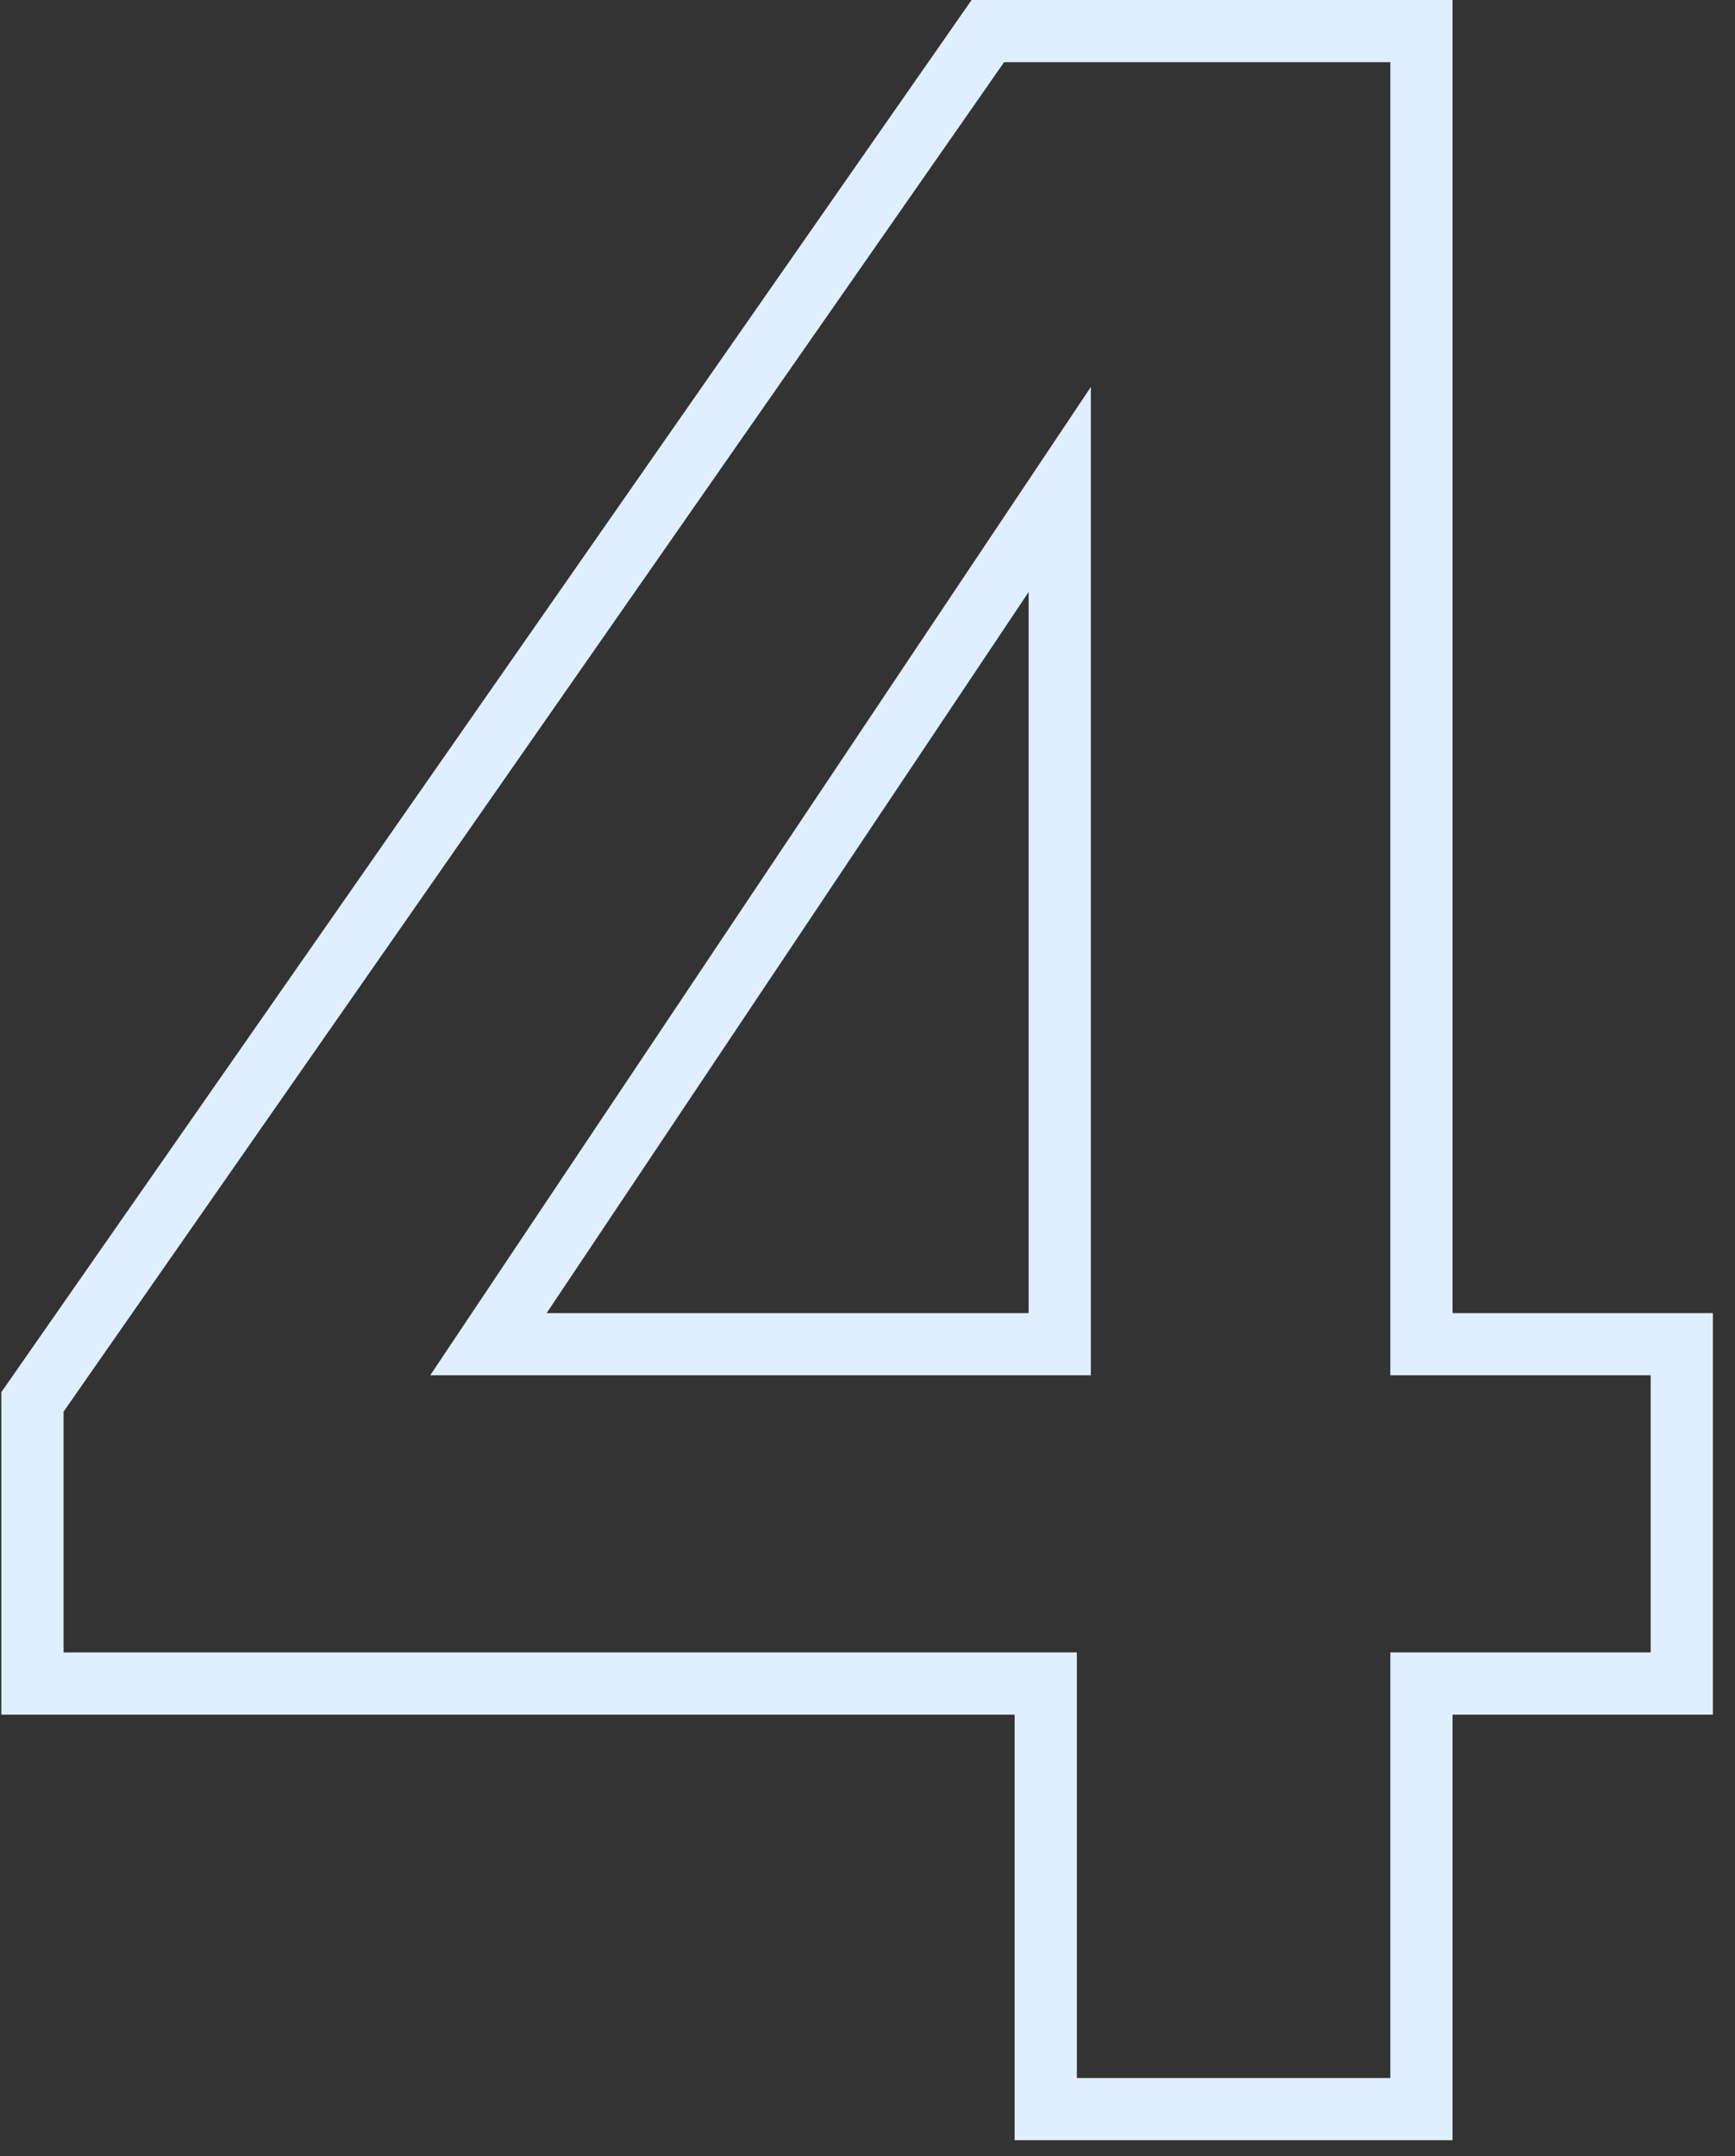 <svg width="66" height="82" viewBox="0 0 66 82" fill="none" xmlns="http://www.w3.org/2000/svg">
<rect x="0" y="0" width="66" height="82" fill="#333333" stroke="none"/>
<path fill-rule="evenodd" clip-rule="evenodd" d="M0.051 65.214V52.947L36.96 0H55.256V49.94H65.159V65.214H55.256V81.399H38.597V65.214H0.051ZM40.964 62.847V79.033H52.889V62.847H62.792V52.306H52.889V2.366H38.195L2.418 53.69V62.847H40.964ZM16.366 52.306H41.496V14.718L16.366 52.306ZM20.795 49.94H39.13V22.515L20.795 49.94Z" fill="#DFEFFF"/>
</svg>
